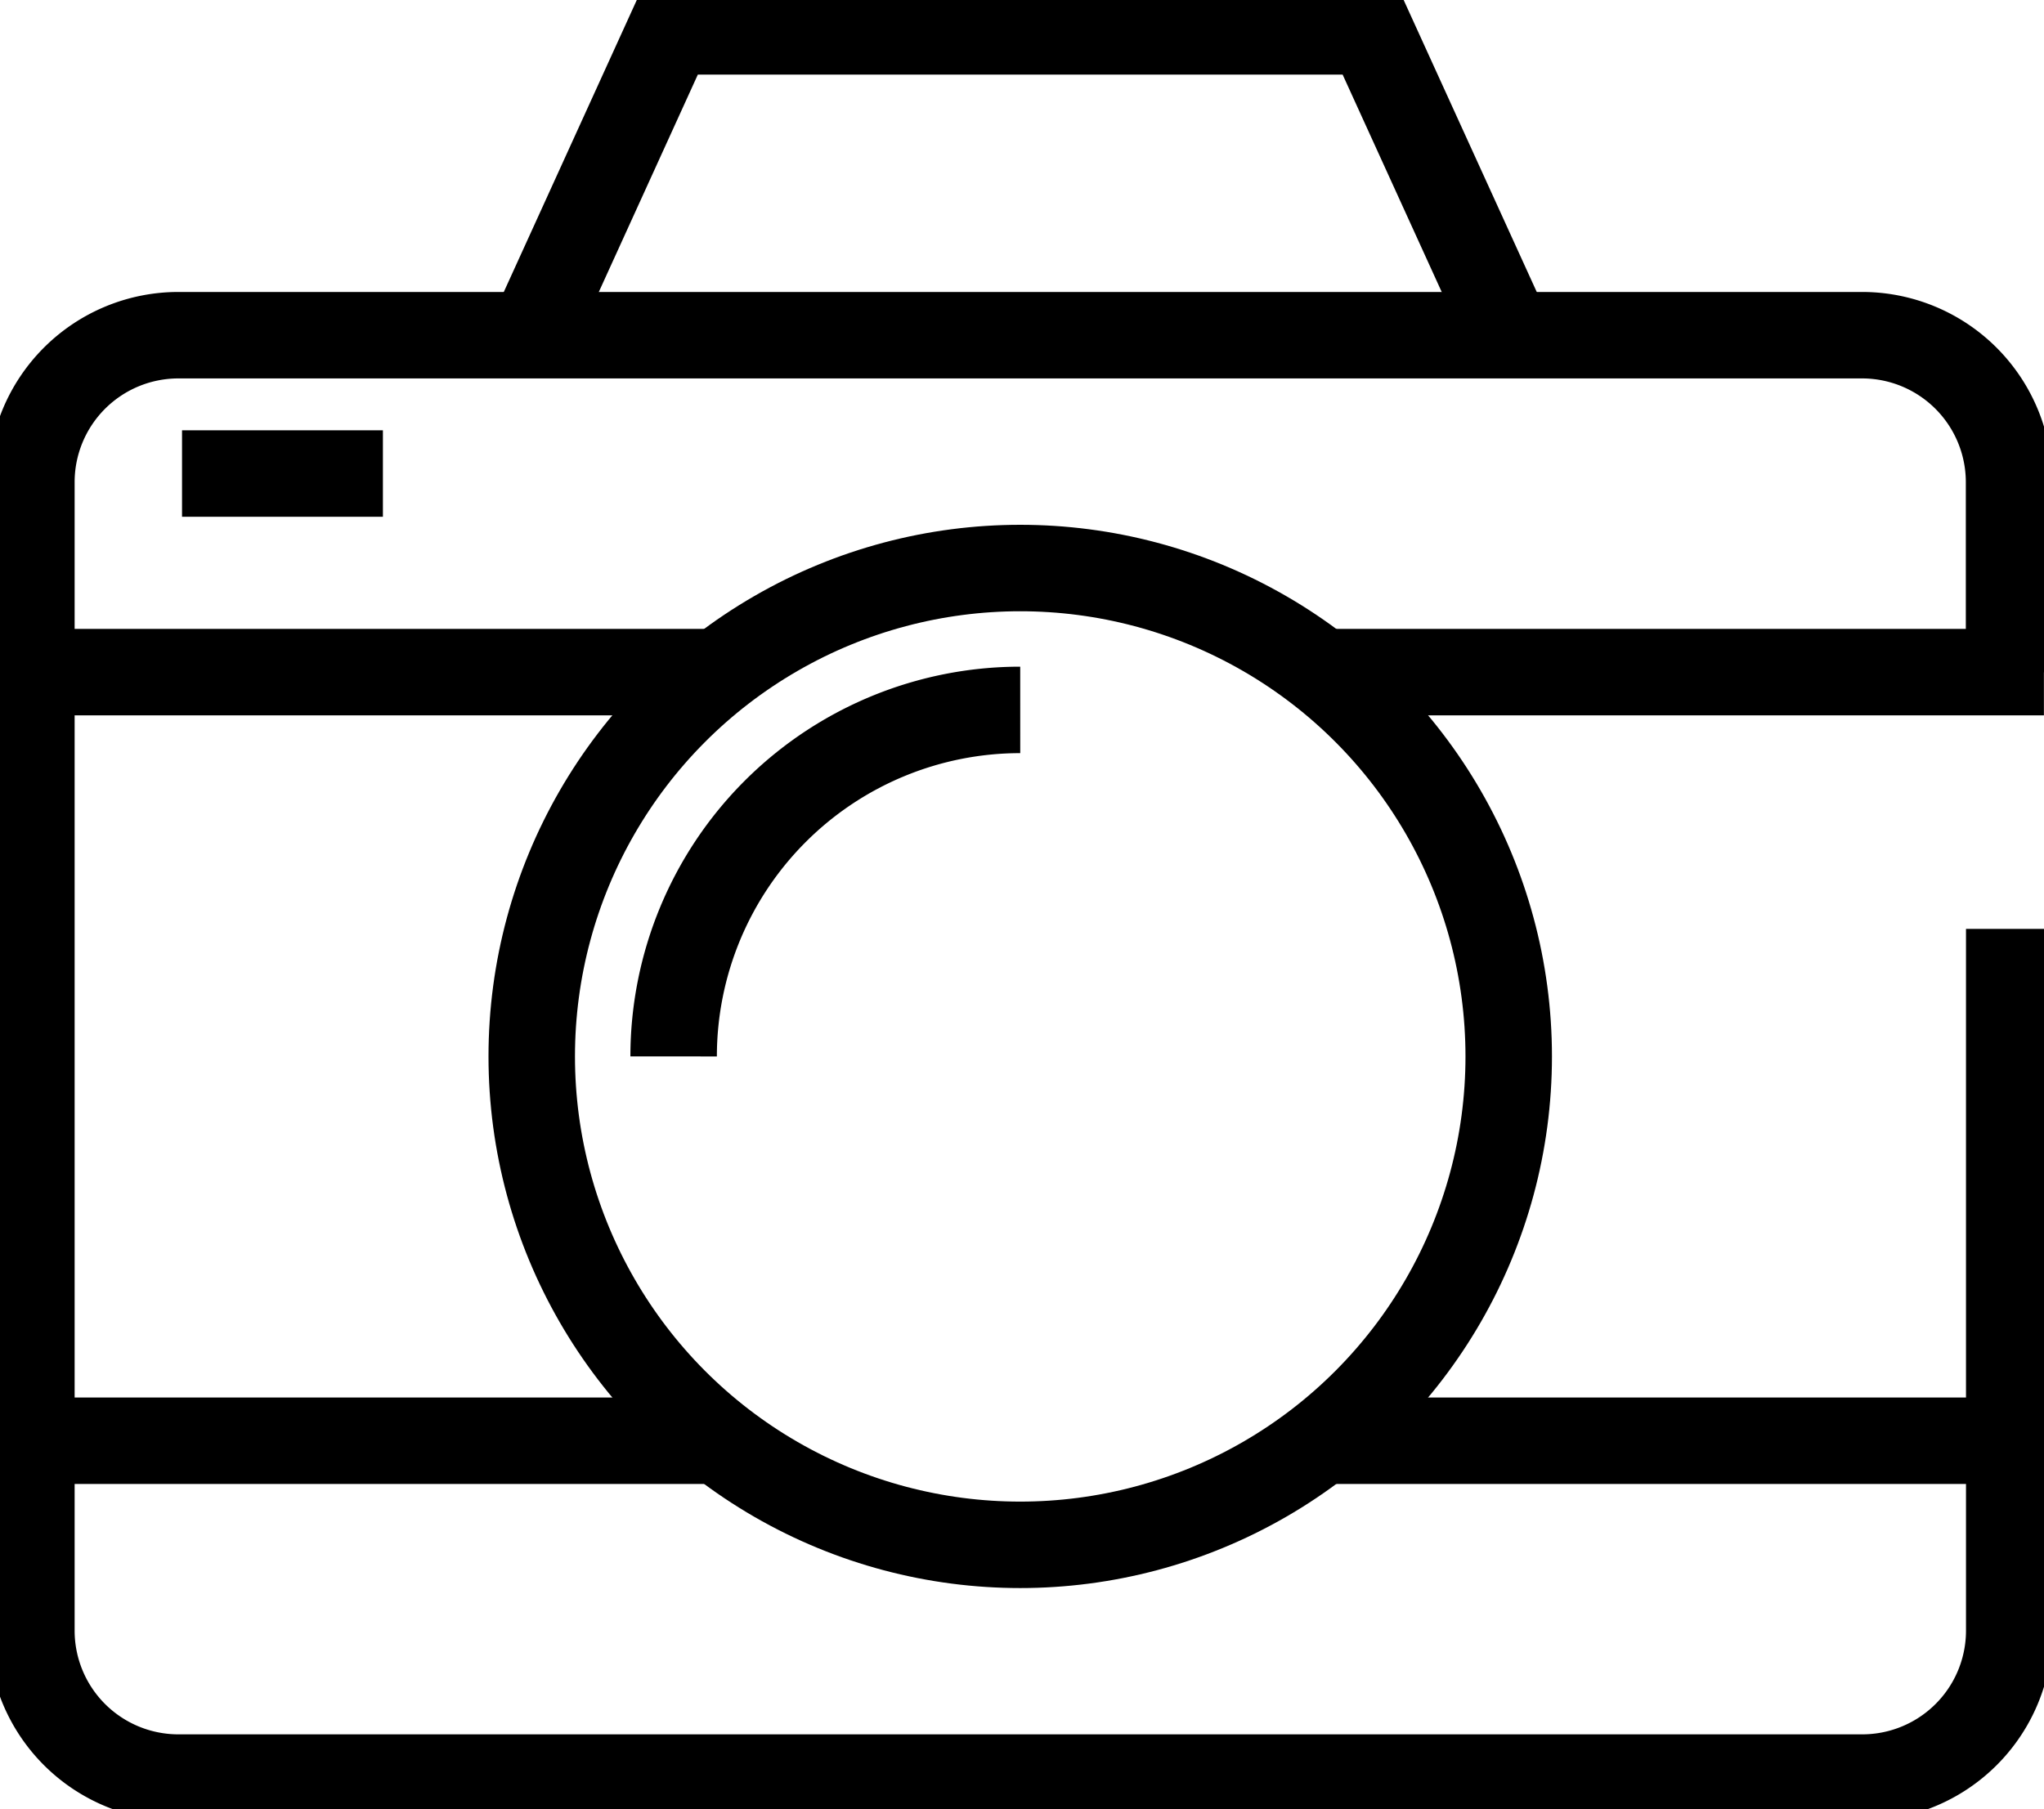 <svg xmlns="http://www.w3.org/2000/svg" width="23.637" height="20.926" viewBox="0 0 23.637 20.926">
    <defs>
        <clipPath id="hvcufigoha">
            <path data-name="Rectángulo 11452" style="fill:none;stroke:#000" d="M0 0h23.637v20.926H0z"/>
        </clipPath>
    </defs>
    <g data-name="Grupo 10472">
        <g data-name="Grupo 10471" style="clip-path:url(#hvcufigoha)">
            <path data-name="Trazado 16470" d="M23.872 17.547v8.116a1.7 1.7 0 0 1-1.7 1.7H2.7a1.7 1.7 0 0 1-1.7-1.7V12.38a1.7 1.7 0 0 1 1.7-1.7h19.47a1.7 1.7 0 0 1 1.7 1.7v2.2" transform="translate(-.637 -6.803)" style="stroke-miterlimit:10;fill:none;stroke:#000"/>
            <circle data-name="Elipse 686" cx="5.649" cy="5.649" r="5.649" transform="translate(6.149 6.57)" style="stroke-miterlimit:10;fill:none;stroke:#000"/>
            <path data-name="Trazado 16471" d="M21.464 26.63a4.009 4.009 0 0 1 4.008-4.008" transform="translate(-13.674 -14.411)" style="stroke-miterlimit:10;fill:none;stroke:#000"/>
            <path data-name="Línea 1610" transform="translate(15.283 7.774)" style="stroke-miterlimit:10;fill:none;stroke:#000" d="M0 0h8.353"/>
            <path data-name="Línea 1611" transform="translate(.363 7.774)" style="stroke-miterlimit:10;fill:none;stroke:#000" d="M0 0h7.949"/>
            <path data-name="Línea 1612" transform="translate(15.283 16.664)" style="stroke-miterlimit:10;fill:none;stroke:#000" d="M0 0h7.951"/>
            <path data-name="Línea 1613" transform="translate(.363 16.664)" style="stroke-miterlimit:10;fill:none;stroke:#000" d="M0 0h7.951"/>
            <path data-name="Línea 1614" transform="translate(2.105 5.477)" style="stroke-miterlimit:10;fill:none;stroke:#000" d="M0 0h2.323"/>
            <path data-name="Trazado 16473" d="M0 1.127z" transform="translate(2.576 2.749)" style="fill:none;stroke:#000"/>
            <path data-name="Trazado 16472" d="M28.242 4.513 26.641 1h-8.1l-1.6 3.513" transform="translate(-10.793 -.637)" style="stroke-miterlimit:10;fill:none;stroke:#000"/>
        </g>
    </g>
</svg>
